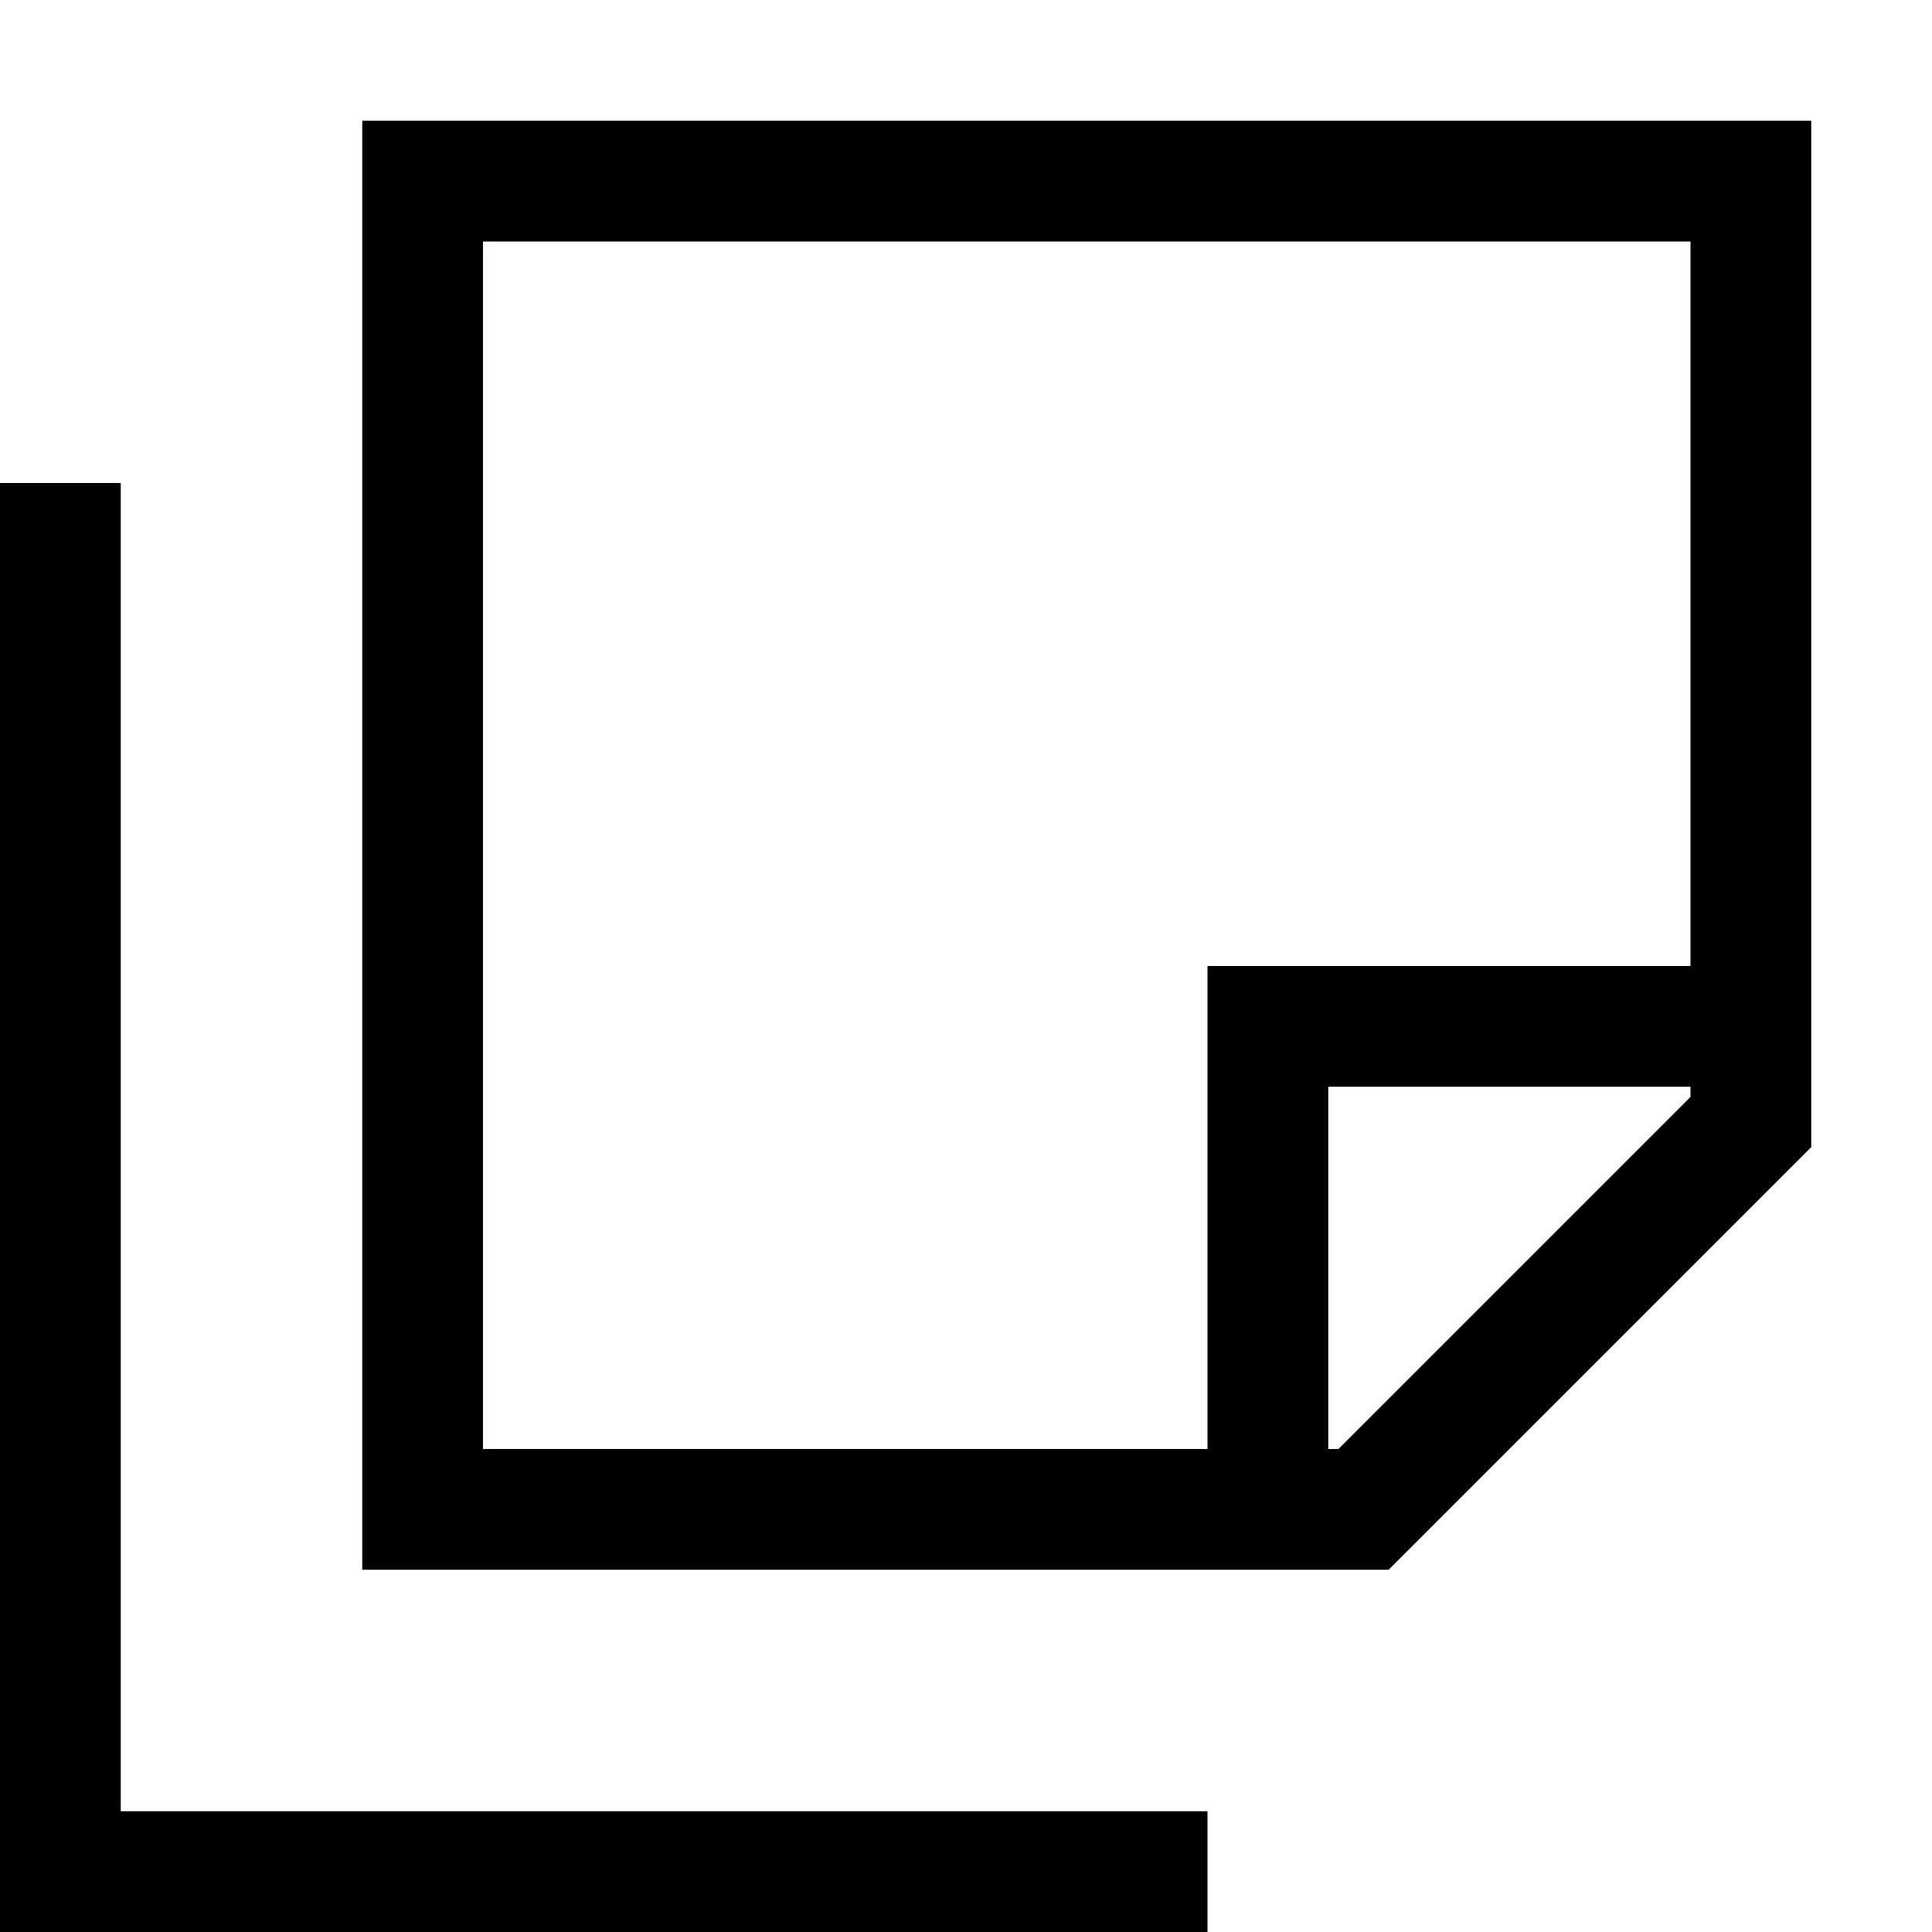 <svg xmlns="http://www.w3.org/2000/svg" viewBox="0 0 512 512"><!--! Font Awesome Pro 6.5.1 by @fontawesome - https://fontawesome.com License - https://fontawesome.com/license (Commercial License) Copyright 2023 Fonticons, Inc. --><path d="M128 416H96V384 64 32h32H448h32V64 304L368 416H128zm226.7-32L448 290.7V288H352v96h2.7zM320 384V272 256h16H448V64H128V384H320zm0 96v32H304 16 0V496 144 128H32v16l0 336H304h16z"/></svg>
